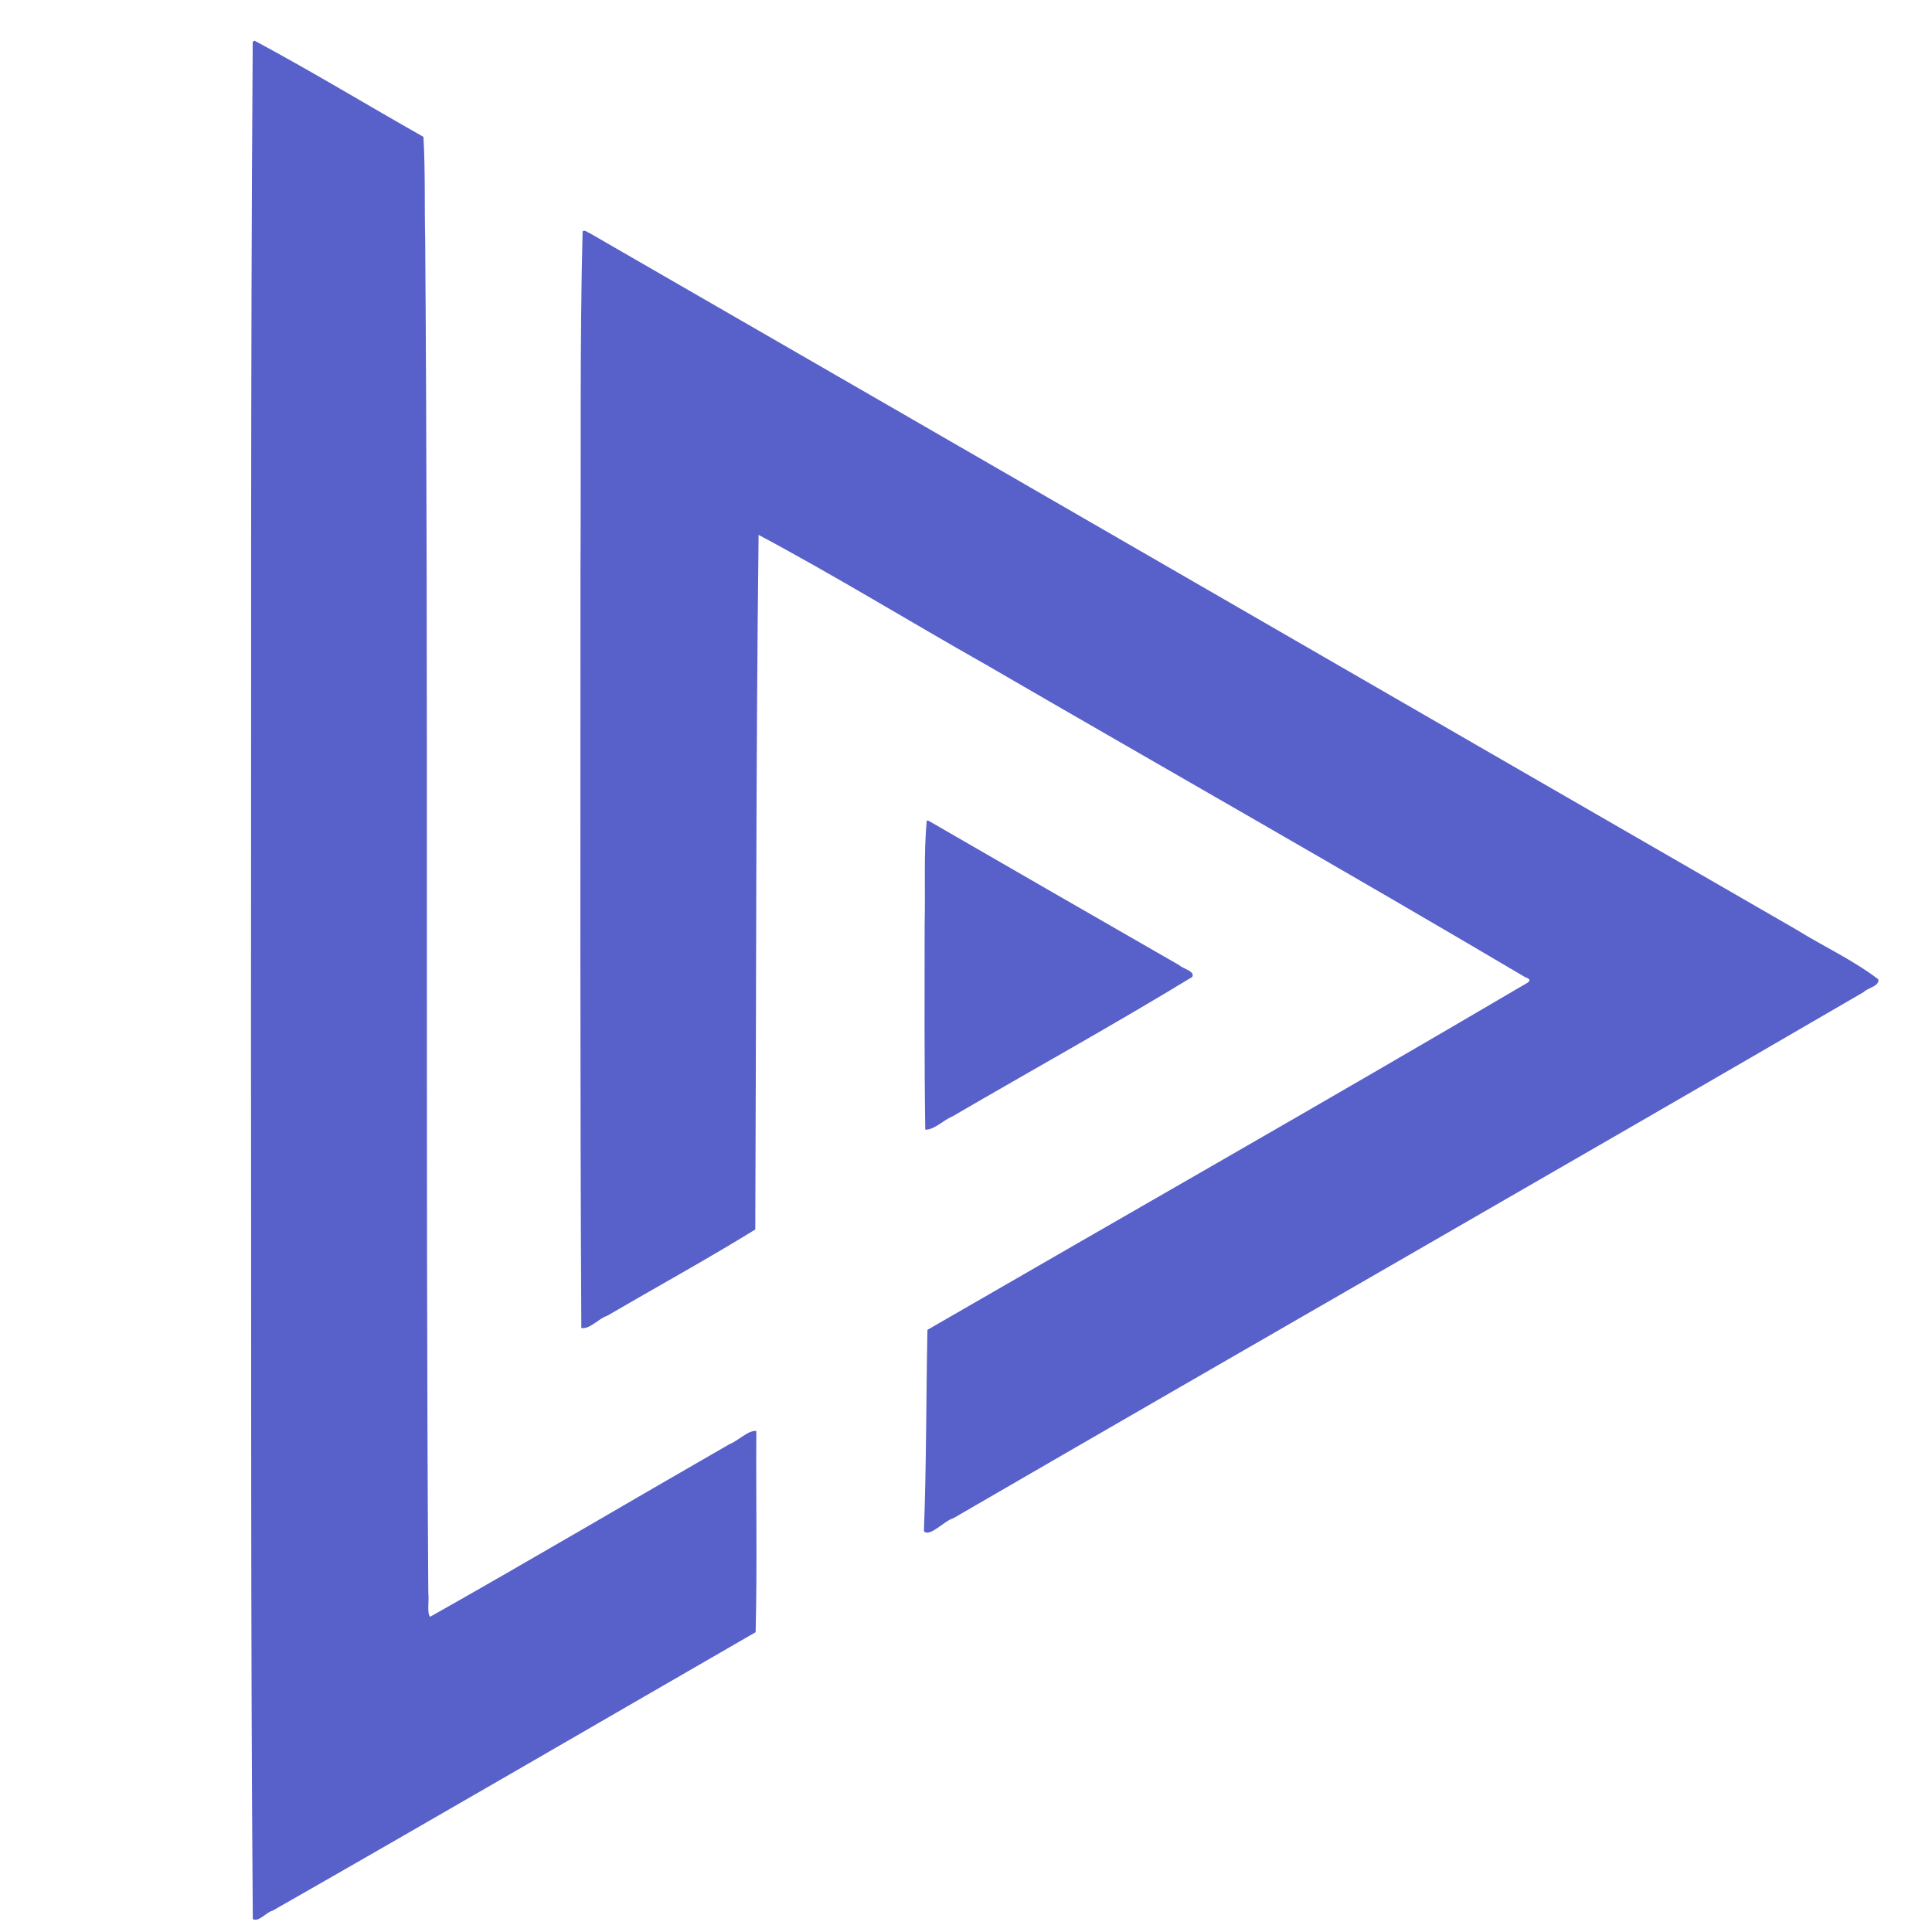 <?xml version="1.0" encoding="UTF-8" standalone="no"?> <svg xmlns:inkscape="http://www.inkscape.org/namespaces/inkscape" xmlns:sodipodi="http://sodipodi.sourceforge.net/DTD/sodipodi-0.dtd" xmlns="http://www.w3.org/2000/svg" xmlns:svg="http://www.w3.org/2000/svg" version="1.1" id="svg2" width="1092.267" height="1092.267" viewBox="0 0 1092.267 1092.267" sodipodi:docname="dev.lapce.lapce.svg" inkscape:version="1.2.2 (b0a8486541, 2022-12-01)"><defs id="defs6"></defs><g inkscape:groupmode="layer" inkscape:label="Image" id="g8"><path style="fill:#5860ca;fill-rule:evenodd;stroke:#000000;stroke-width:0;stroke-linecap:square;paint-order:stroke markers fill" d="m 142.875,23.64 c -1.281,189.236 -0.799,378.493 -0.972,567.737 0.216,164.524 -0.258,329.059 1.021,493.576 3.442,1.893 7.532,-3.897 11.135,-4.702 91.29,-52.071 182.11,-104.968 273.147,-157.482 0.93,-37.711 0.132,-75.883 0.399,-113.771 -4.618,-0.515 -10.198,5.552 -15.181,7.475 -56.464,32.432 -112.551,65.612 -169.249,97.578 -1.943,-2.066 -0.439,-9.425 -1.032,-13.415 -1.675,-254.922 0.125,-509.858 -1.751,-764.779 -0.468,-19.455 0.127,-39.205 -0.997,-58.478 -31.884,-18.024 -63.209,-37.099 -95.487,-54.385 l -1.012,0.633 z" id="path369"></path><path style="fill:#5860ca;fill-rule:evenodd;stroke:#000000;stroke-width:0;stroke-linecap:square;paint-order:stroke markers fill" d="m 329.377,130.843 c -1.641,64.188 -0.817,128.506 -1.199,192.744 -0.007,142.403 -0.301,284.811 0.479,427.21 4.867,0.824 9.704,-5.343 14.536,-6.868 27.896,-16.276 56.463,-31.961 83.814,-48.829 0.595,-130.899 0.294,-261.808 1.872,-392.699 43.36,23.123 85.498,49.063 128.381,73.288 101.658,58.989 203.91,116.985 305.075,176.802 5.121,1.652 0.75,3.375 -1.842,4.912 -111.583,65.605 -224.109,129.624 -336.162,194.436 -0.75,37.737 -0.563,75.926 -1.994,113.821 3.215,3.688 11.601,-5.995 16.657,-7.329 171.405,-99.443 343.415,-197.848 514.701,-297.493 2.215,-2.413 8.899,-3.192 8.243,-7.153 -14.31,-10.959 -31.06,-18.61 -46.38,-28.137 C 788.083,394.396 560.792,262.912 333.315,131.775 c -1.242,-0.321 -2.65,-2.072 -3.938,-0.933 z" id="path371"></path><path style="fill:#5860ca;fill-rule:evenodd;stroke:#000000;stroke-width:0;stroke-linecap:square;paint-order:stroke markers fill" d="m 523.932,463.969 c -1.778,19.151 -0.696,38.923 -1.181,58.297 -0.015,38.801 -0.234,77.615 0.355,116.408 5.233,0.084 10.23,-5.429 15.353,-7.495 45.15,-26.327 90.926,-51.647 135.554,-78.841 1.83,-3.291 -5.268,-4.621 -7.172,-6.575 -47.391,-27.205 -94.736,-54.492 -142.05,-81.831 z" id="path373"></path></g></svg> 